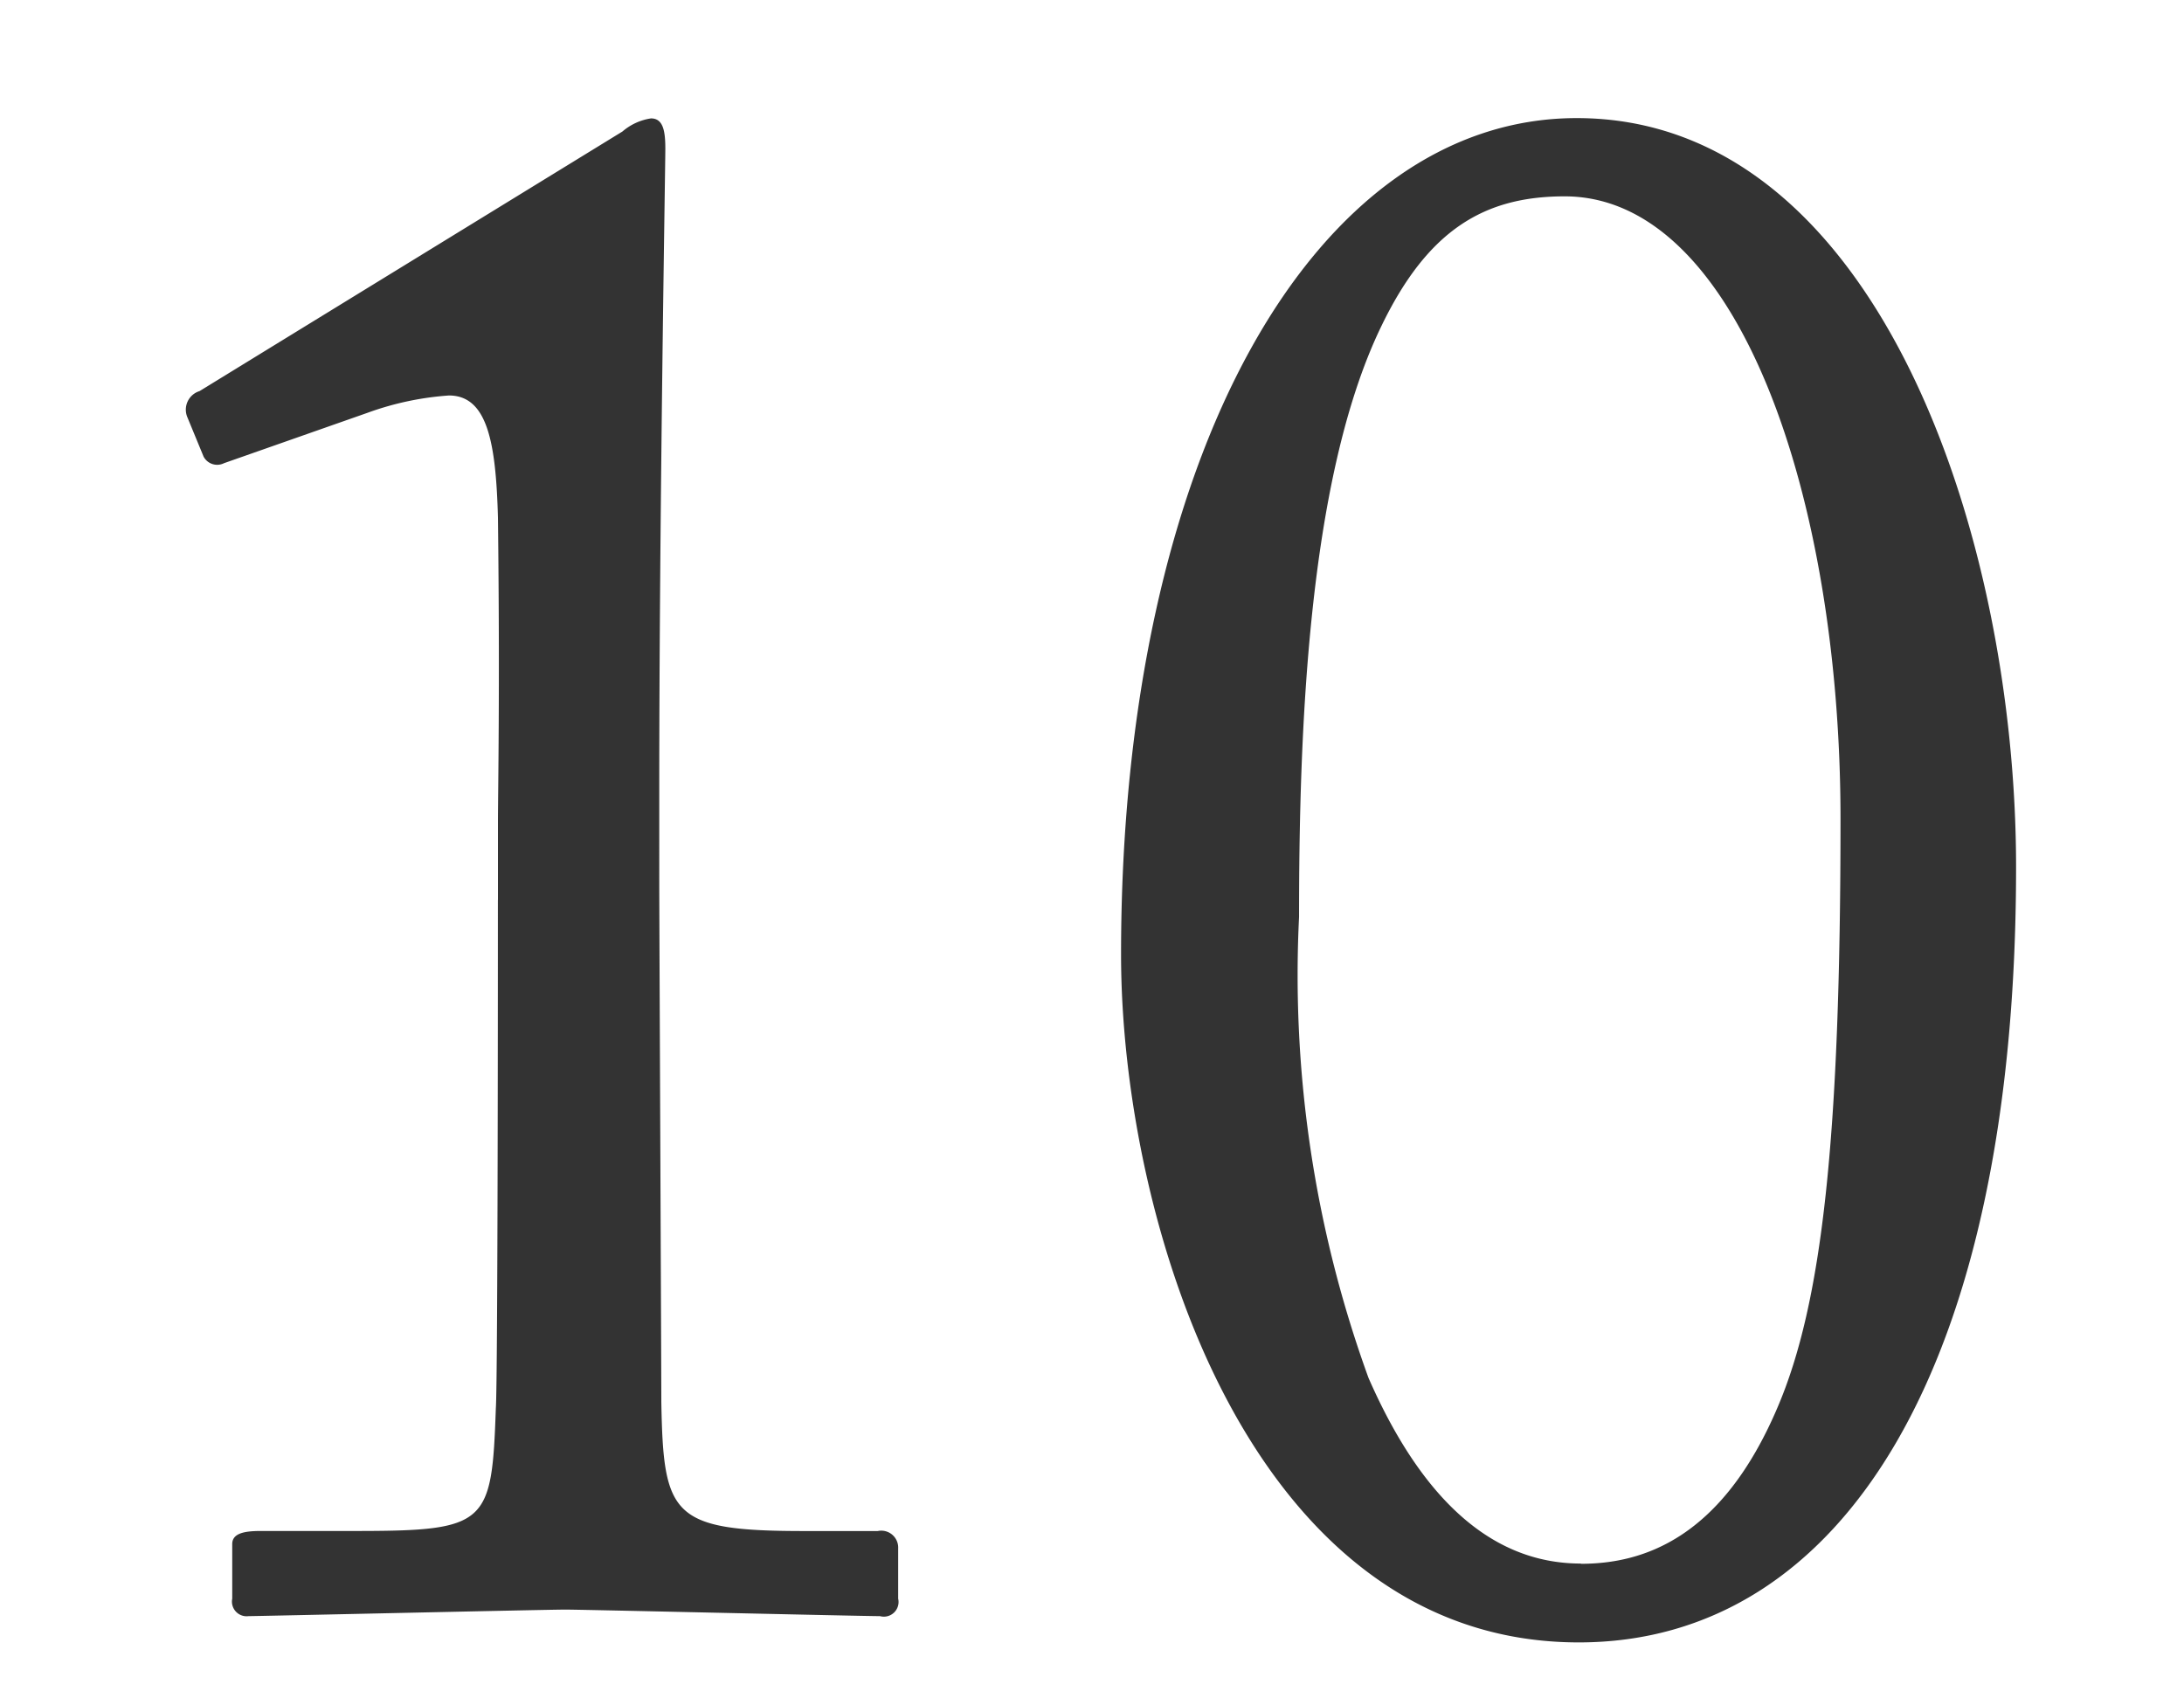 <svg id="shape" xmlns="http://www.w3.org/2000/svg" width="36" height="28" viewBox="0 0 36 28">
  <defs>
    <style>
      .cls-1 {
        fill: #333;
        fill-rule: evenodd;
      }
    </style>
  </defs>
  <path id="_10_copy" data-name="10 copy" class="cls-1" d="M8.207,14.836c0,0.648,0,7.92-.034,8.388-0.067,1.908-.135,2.016-2.324,2.016H4.3c-0.269,0-.472.036-0.472,0.216v0.9a0.242,0.242,0,0,0,.269.288c0.168,0,4.918-.108,5.221-0.108s4.884,0.108,5.187.108a0.242,0.242,0,0,0,.3-0.288V25.529a0.279,0.279,0,0,0-.337-0.288H13.259c-2.189,0-2.324-.252-2.358-2.124,0-.468-0.034-8.1-0.034-8.532V13.072c0-4.644.1-10.3,0.1-10.62,0-.288-0.034-0.5-0.236-0.5a0.928,0.928,0,0,0-.471.216L3.289,6.448a0.32,0.32,0,0,0-.2.432L3.356,7.528a0.253,0.253,0,0,0,.337.108l2.358-.828A4.911,4.911,0,0,1,7.4,6.52c0.64,0,.775.792,0.808,2.016,0.034,2.844,0,4.536,0,5v1.3ZM26.024,27.077c4.345,0,7.208-4.536,7.208-12.781,0-5.472-2.29-12.349-7.242-12.349-4.311,0-7.511,5.544-7.511,13.789C18.479,20.093,20.567,27.077,26.024,27.077Zm0.034-1.3c-1.179,0-2.459-.684-3.5-3.06a19.451,19.451,0,0,1-1.145-7.6c0-2.988.135-7.2,1.347-9.72,0.775-1.62,1.718-2.16,3.031-2.16,2.863,0,4.547,4.968,4.547,10.26,0,5.256-.3,7.992-1.044,9.72C28.382,25.349,27.1,25.781,26.058,25.781Z"/>
</svg>
